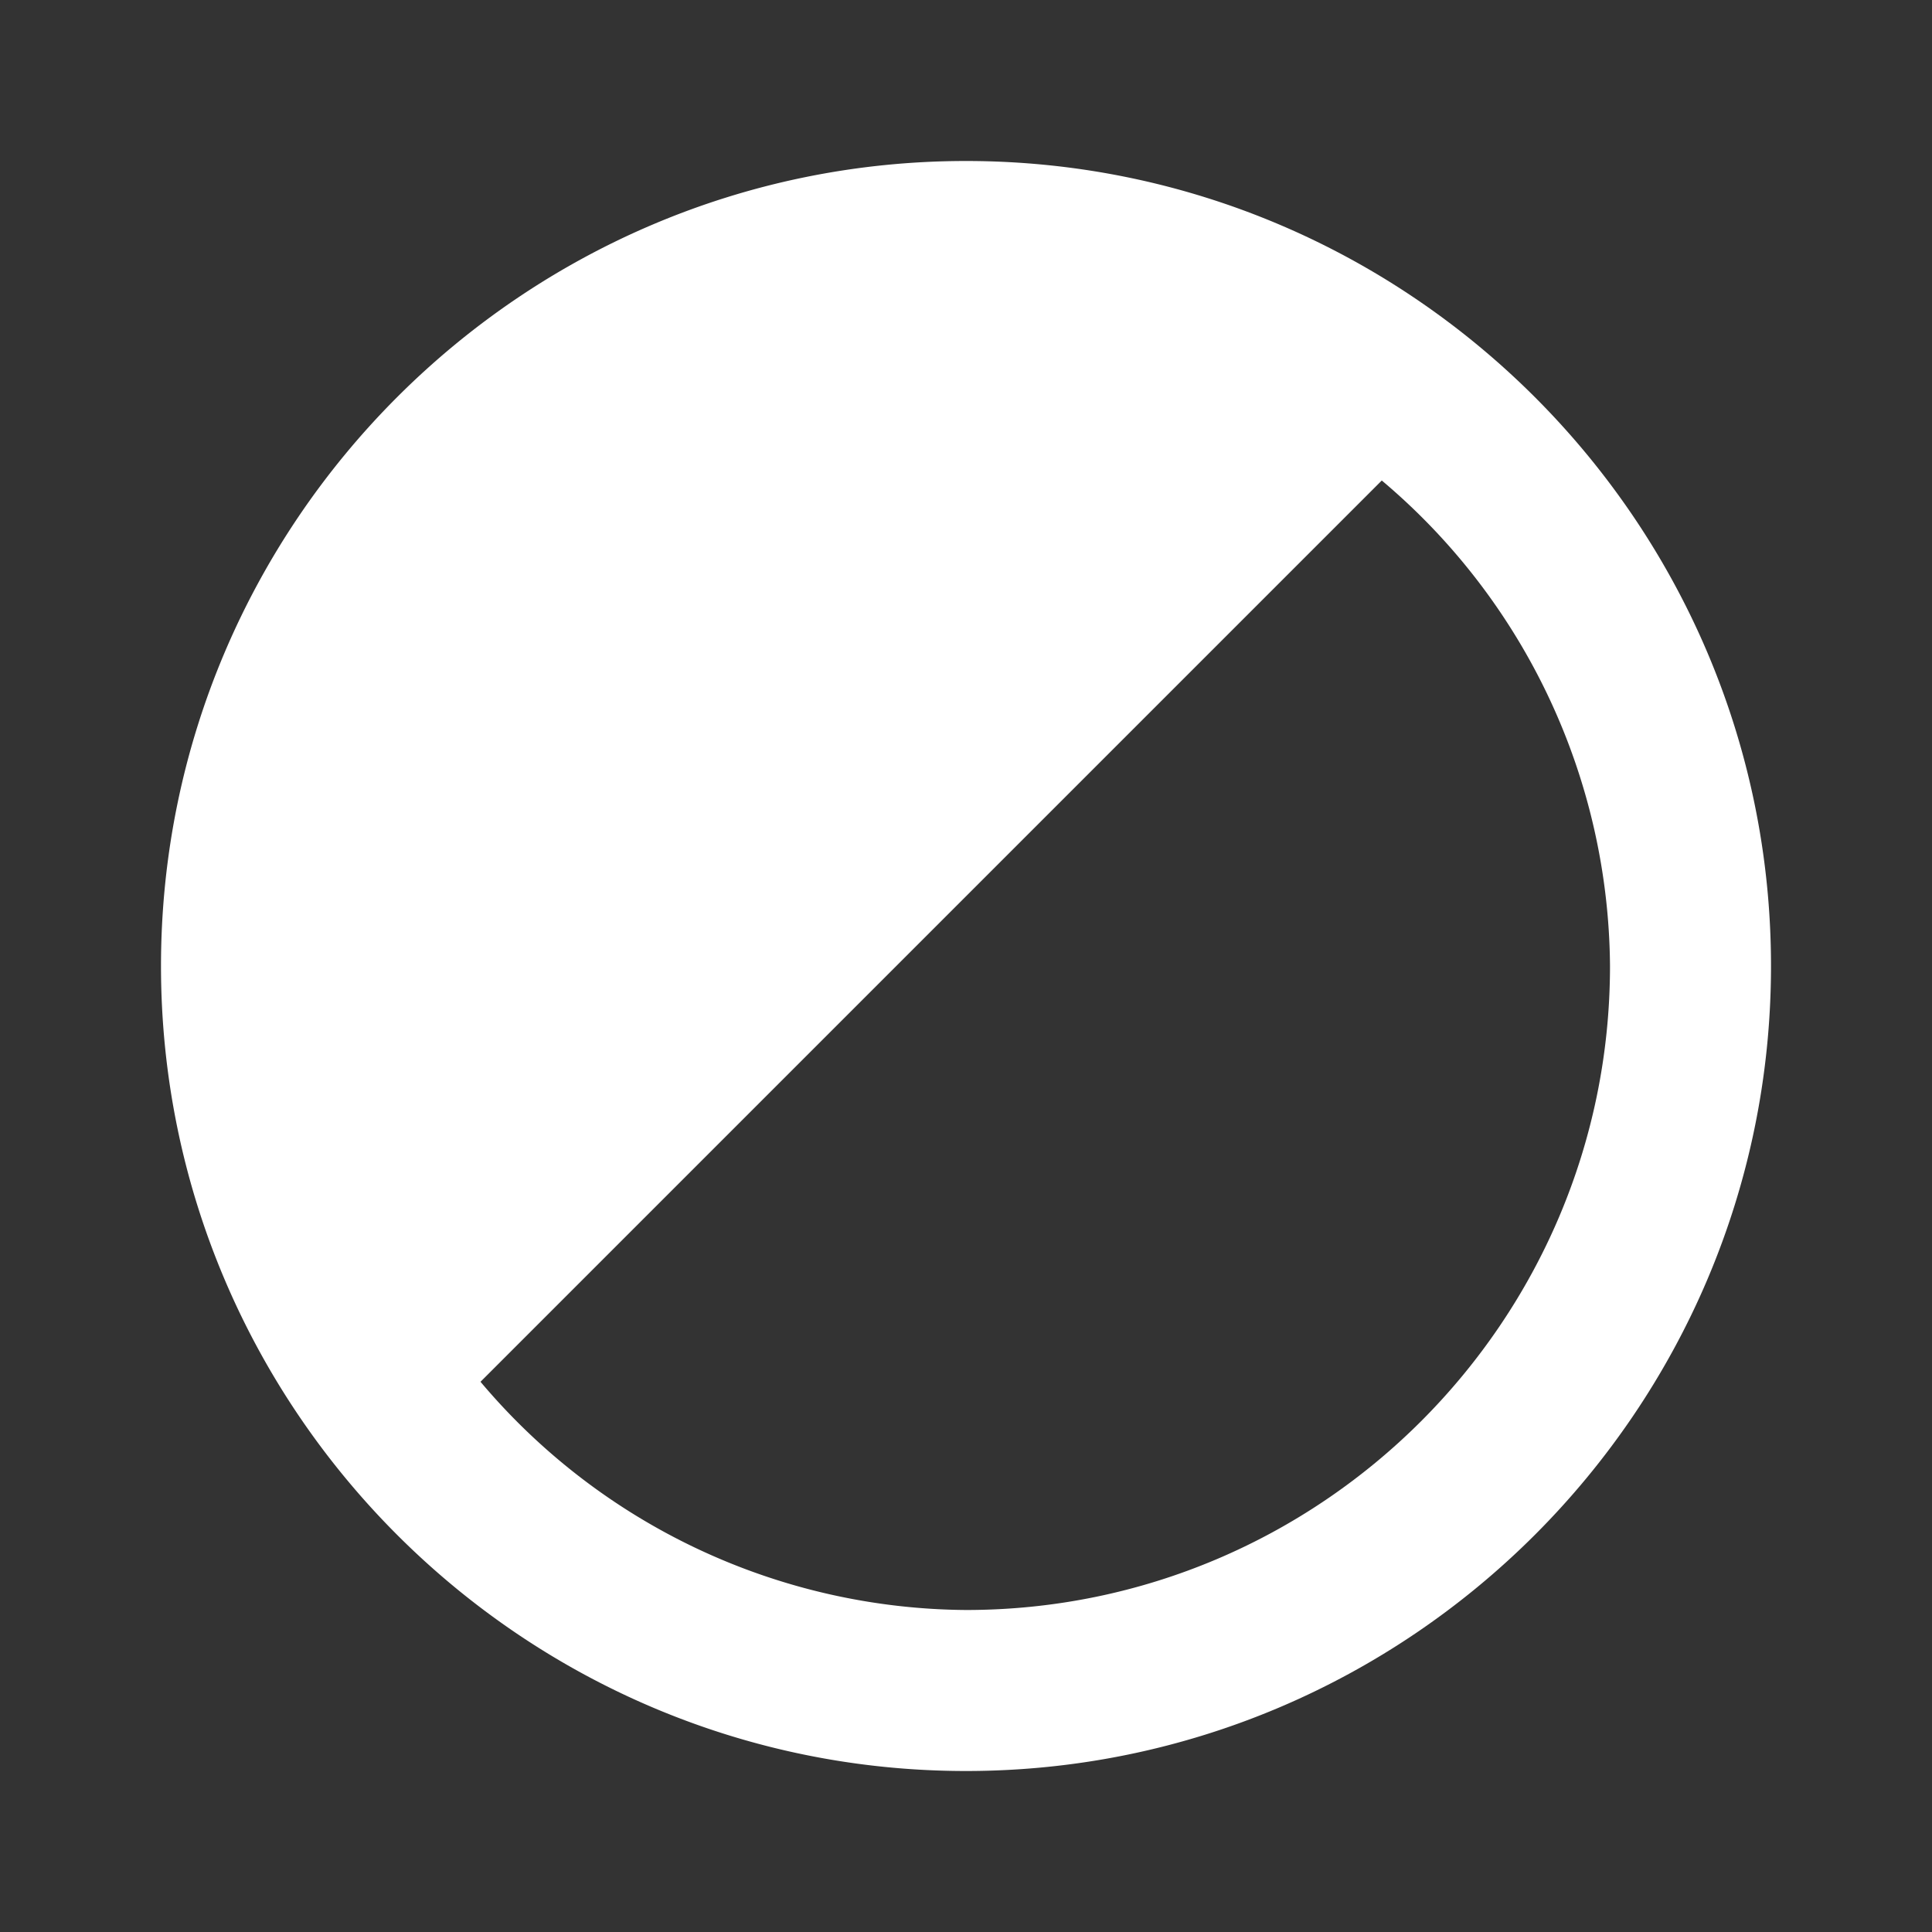 <svg xmlns="http://www.w3.org/2000/svg" width="64" height="64" fill="#FFFFFF" viewBox="0 0 24 24"><rect x="0" y="0" width="24" height="24" fill="#333333" stroke="none"/><path d="M12 2C6.489 2 2 6.489 2 12s4.489 10 10 10 10-4.489 10-10S17.511 2 12 2zm0 18a7.956 7.956 0 01-6.031-2.835l11.196-11.196A7.956 7.956 0 0120 12c0 4.411-3.589 8-8 8z"></path></svg>
